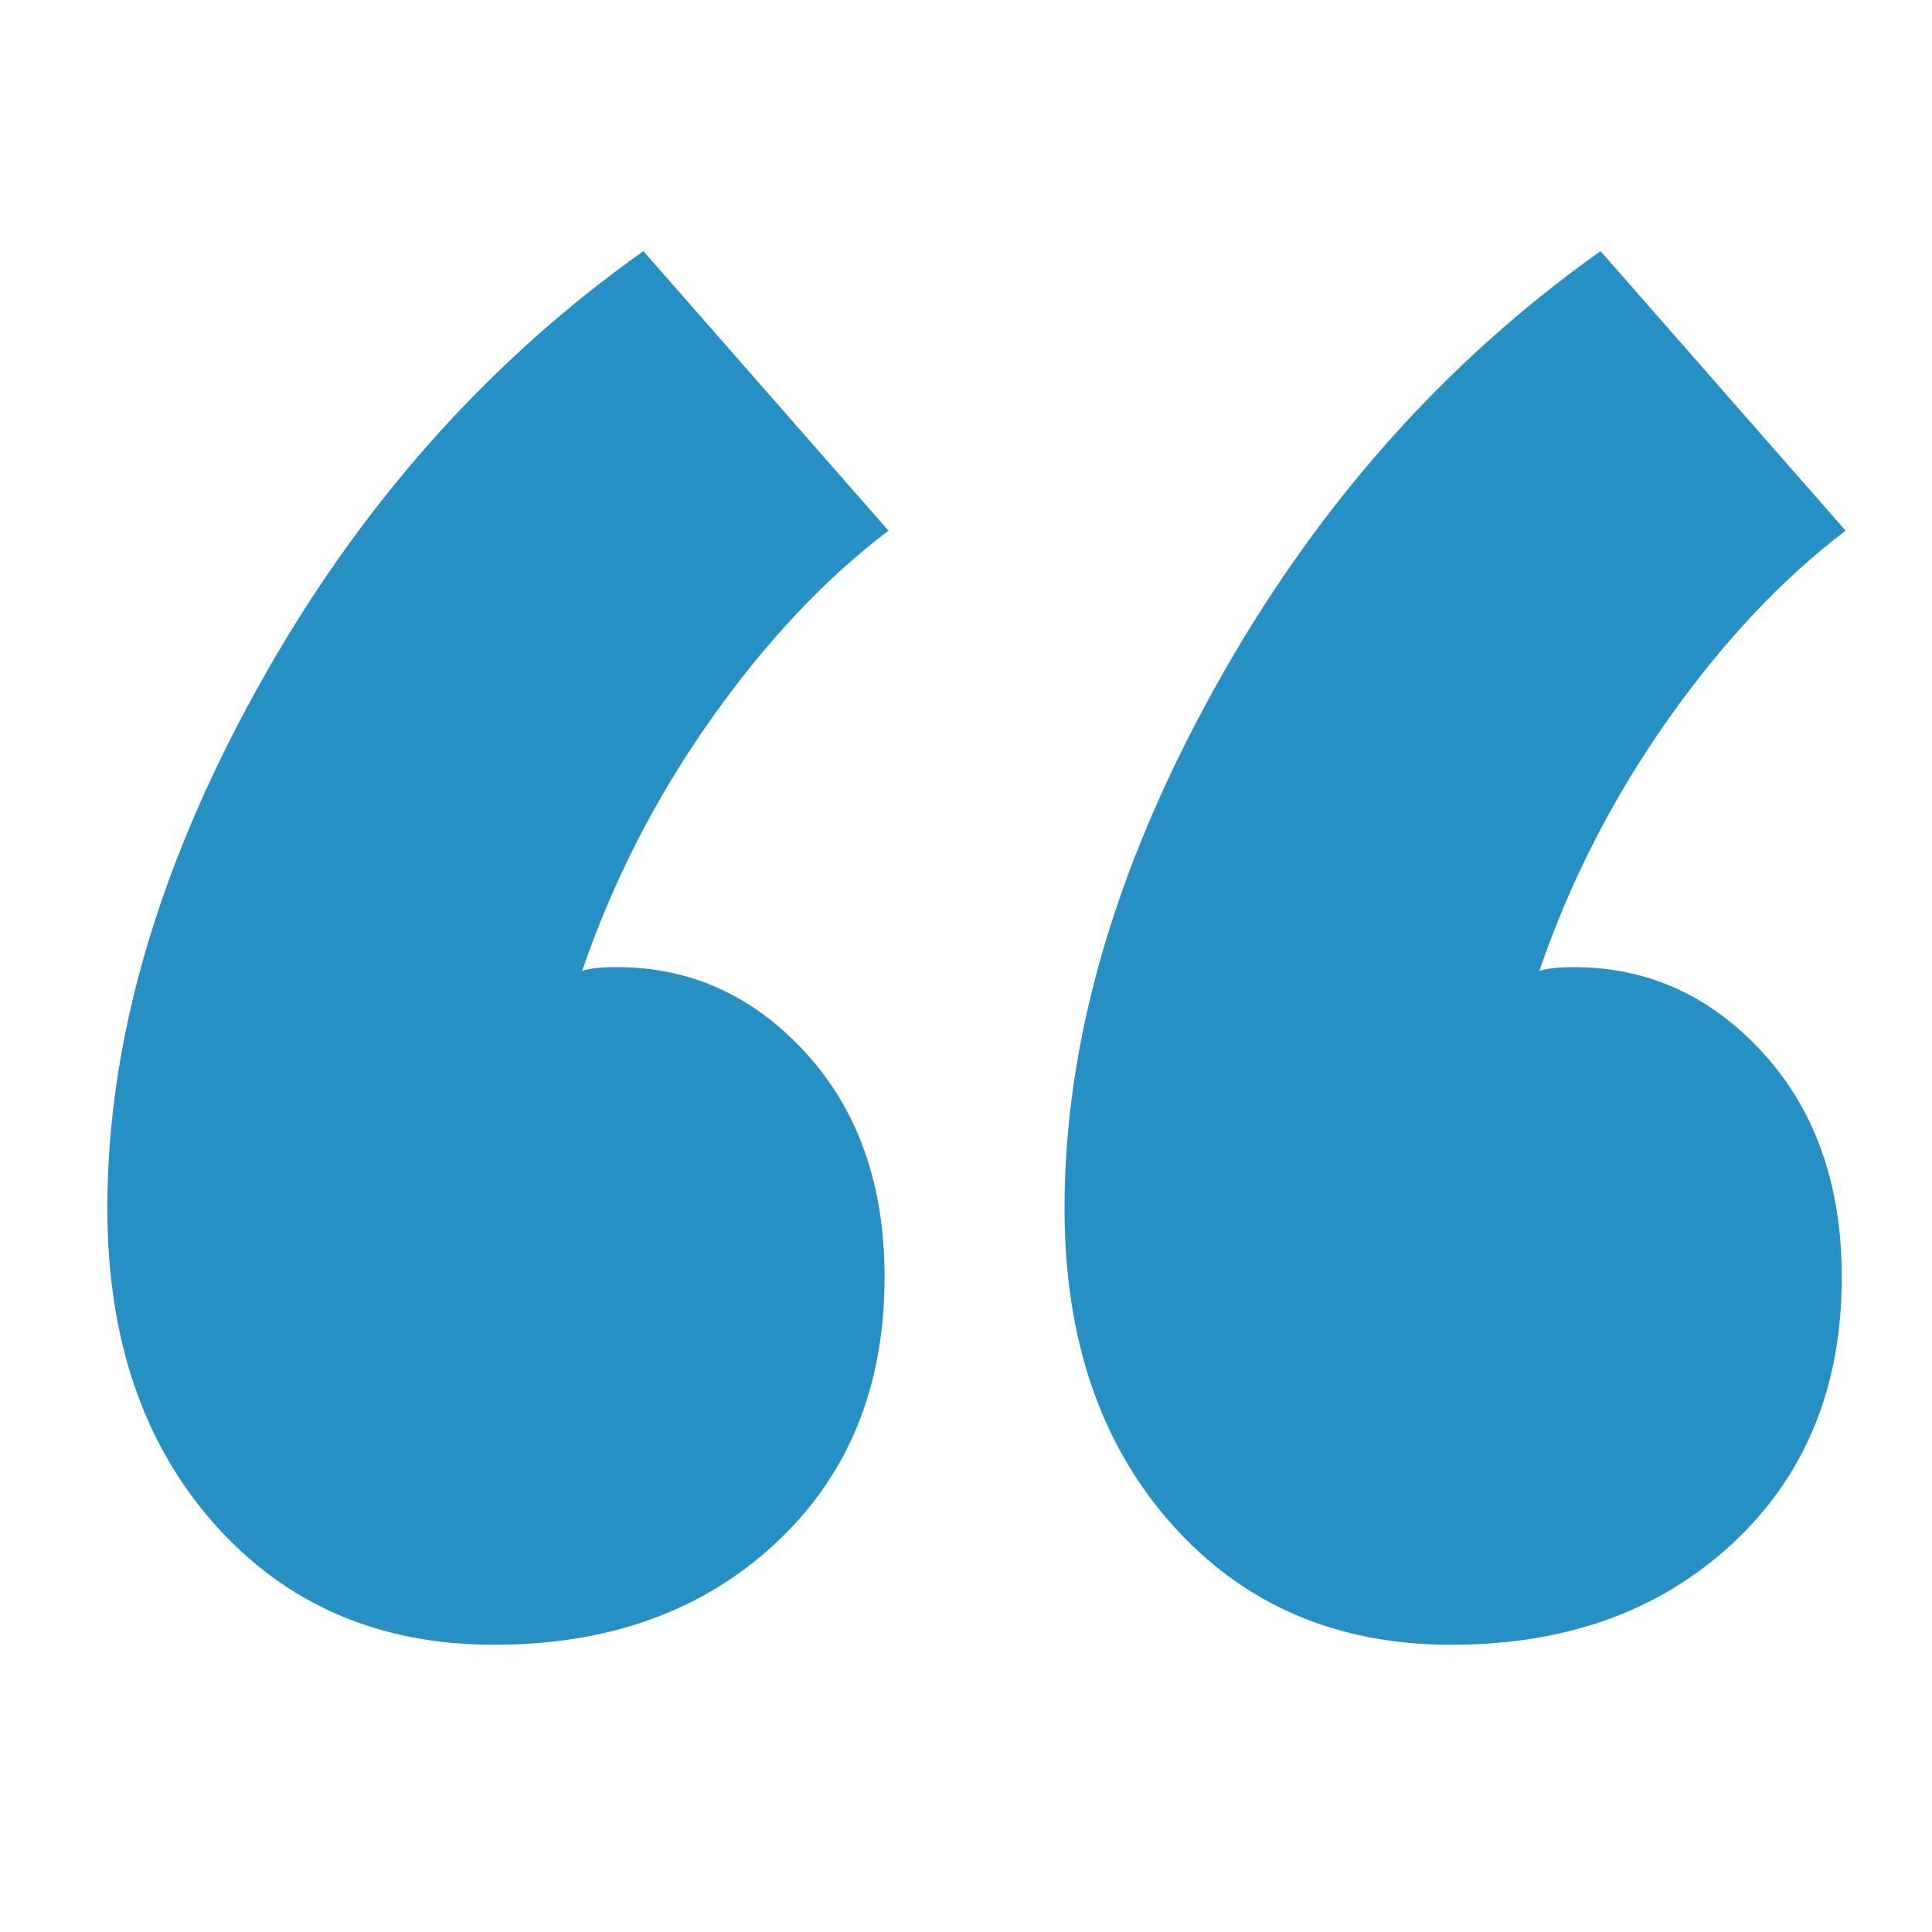 <?xml version="1.0" encoding="utf-8"?>
<!-- Generator: Adobe Illustrator 16.0.0, SVG Export Plug-In . SVG Version: 6.00 Build 0)  -->
<!DOCTYPE svg PUBLIC "-//W3C//DTD SVG 1.1//EN" "http://www.w3.org/Graphics/SVG/1.1/DTD/svg11.dtd">
<svg version="1.1" id="Layer_1" xmlns="http://www.w3.org/2000/svg" xmlns:xlink="http://www.w3.org/1999/xlink" x="0px" y="0px"
	 width="90px" height="90px" viewBox="0 0 90 90" enable-background="new 0 0 90 90" xml:space="preserve">
<g>
	<path fill="#2690C4" d="M33.092,33.546c-2.559,3.628-4.548,7.521-5.975,11.682c0.356-0.117,0.892-0.177,1.604-0.177
		c3.448,0,6.39,1.336,8.829,4.012c2.437,2.676,3.657,6.153,3.657,10.435c0,5.113-1.695,9.246-5.083,12.396
		c-3.388,3.152-7.759,4.726-13.109,4.726s-9.692-1.872-13.02-5.618C6.665,67.257,5,62.352,5,56.288
		c0-7.729,2.319-15.785,6.956-24.168c4.638-8.382,10.64-15.188,18.015-20.421l11.415,13.02
		C38.412,26.978,35.647,29.92,33.092,33.546z M82.141,49.063c2.435,2.676,3.656,6.153,3.656,10.435
		c0,5.113-1.696,9.246-5.084,12.396c-3.388,3.152-7.759,4.726-13.109,4.726s-9.691-1.872-13.02-5.618
		c-3.33-3.744-4.994-8.649-4.994-14.713c0-7.729,2.318-15.785,6.956-24.168c4.638-8.382,10.64-15.188,18.014-20.421l11.416,13.02
		c-2.975,2.26-5.738,5.203-8.295,8.829c-2.558,3.628-4.548,7.521-5.974,11.682c0.355-0.117,0.892-0.177,1.604-0.177
		C76.759,45.051,79.701,46.388,82.141,49.063z"/>
</g>
</svg>
